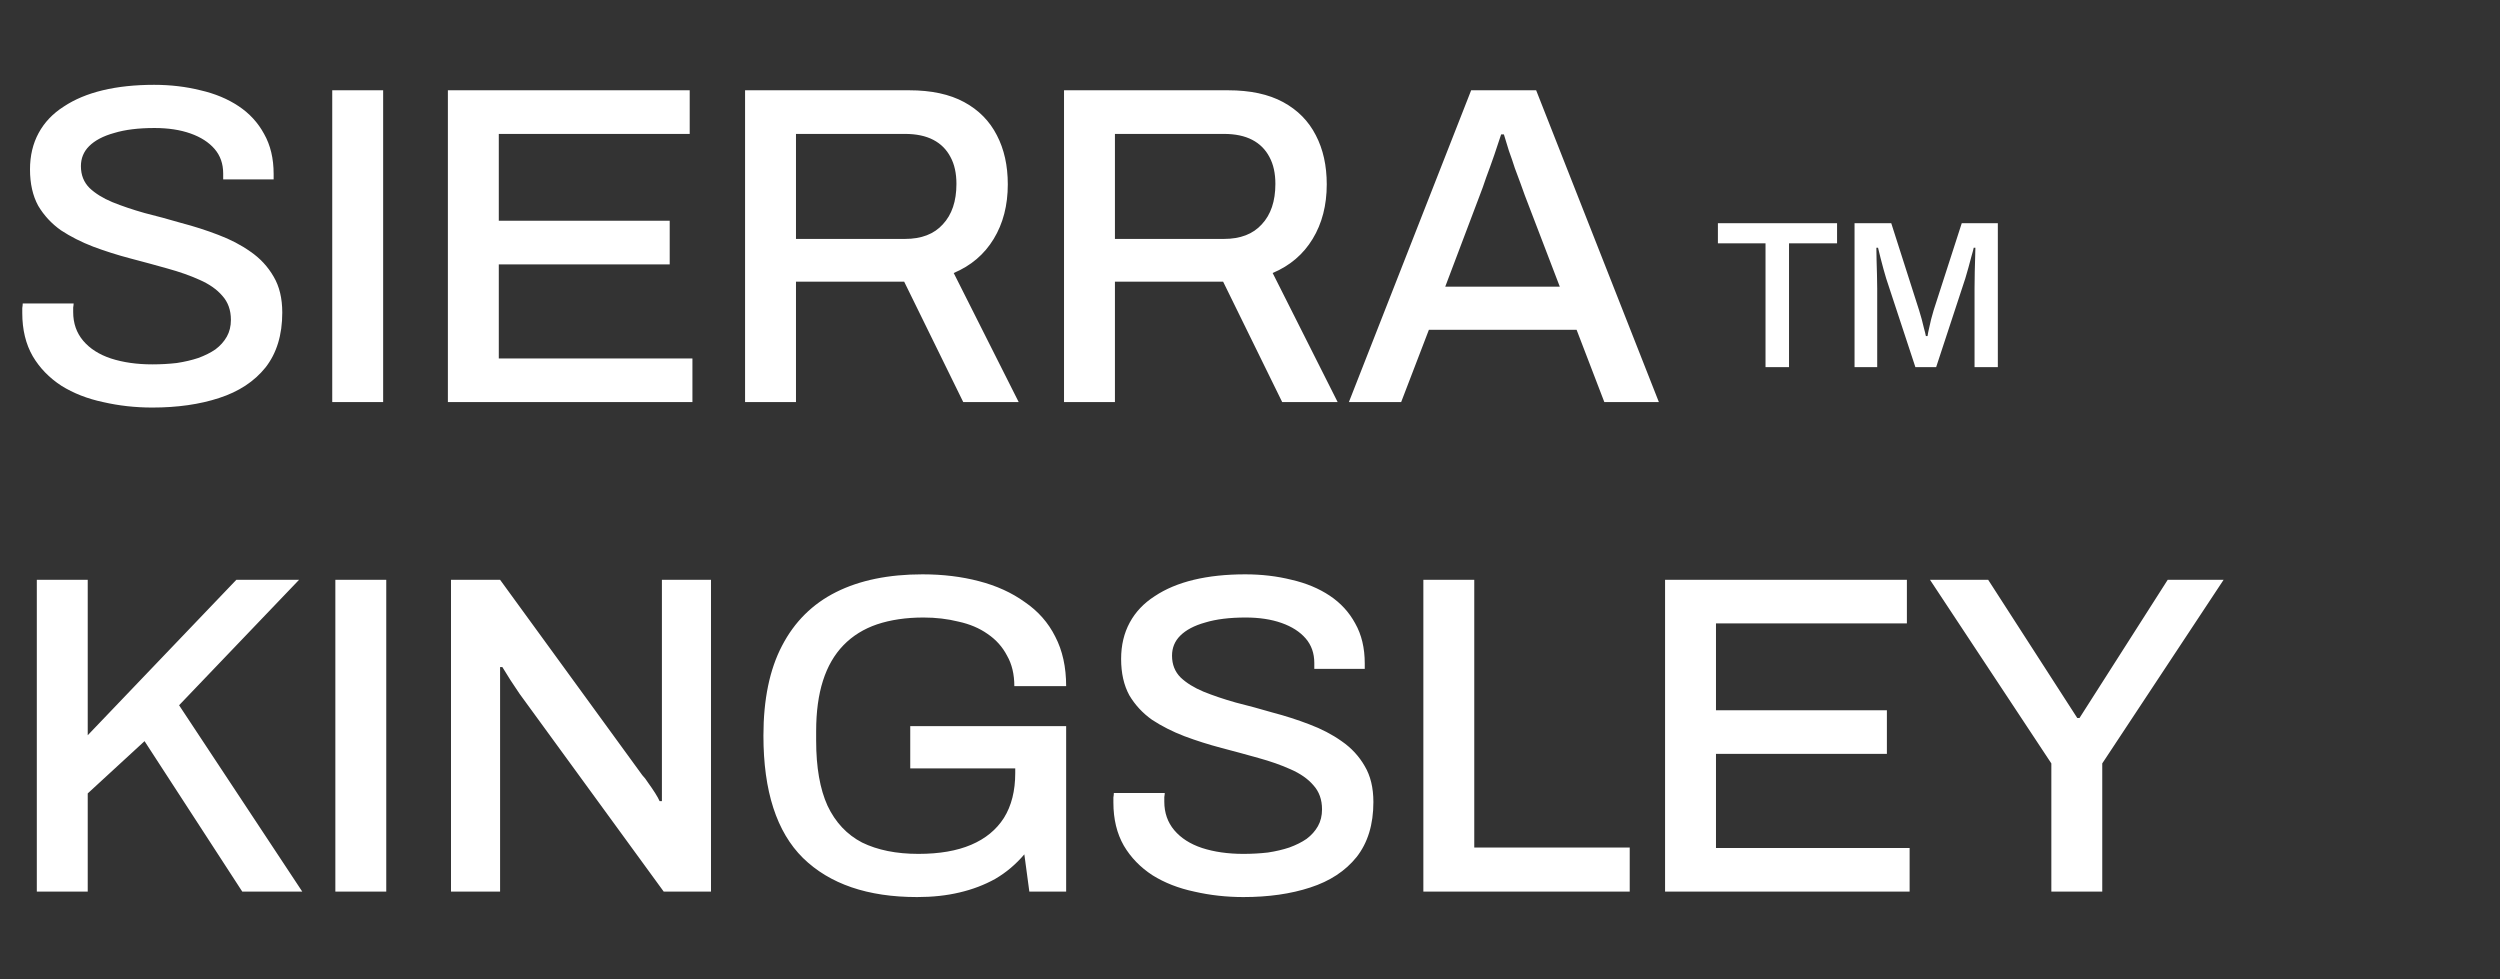<svg width="143" height="56" viewBox="0 0 143 56" fill="none" xmlns="http://www.w3.org/2000/svg">
<rect x="0" y="0" width="143" height="56" fill="#333333" stroke="none"/>
<path d="M8.71 23.312C7.739 23.312 6.803 23.208 5.902 23C5.001 22.809 4.203 22.497 3.51 22.064C2.817 21.613 2.271 21.05 1.872 20.374C1.473 19.681 1.274 18.857 1.274 17.904C1.274 17.8 1.274 17.705 1.274 17.618C1.291 17.514 1.3 17.427 1.3 17.358H4.212C4.212 17.41 4.203 17.488 4.186 17.592C4.186 17.696 4.186 17.783 4.186 17.852C4.186 18.493 4.377 19.039 4.758 19.49C5.139 19.941 5.668 20.279 6.344 20.504C7.037 20.729 7.826 20.842 8.71 20.842C9.195 20.842 9.663 20.816 10.114 20.764C10.565 20.695 10.972 20.599 11.336 20.478C11.717 20.339 12.047 20.175 12.324 19.984C12.601 19.776 12.818 19.533 12.974 19.256C13.13 18.979 13.208 18.658 13.208 18.294C13.208 17.739 13.043 17.28 12.714 16.916C12.402 16.552 11.969 16.249 11.414 16.006C10.877 15.763 10.261 15.547 9.568 15.356C8.892 15.165 8.19 14.975 7.462 14.784C6.734 14.593 6.023 14.368 5.33 14.108C4.654 13.848 4.039 13.536 3.484 13.172C2.947 12.791 2.513 12.323 2.184 11.768C1.872 11.196 1.716 10.503 1.716 9.688C1.716 8.908 1.881 8.215 2.21 7.608C2.539 7.001 3.016 6.499 3.64 6.1C4.264 5.684 5.009 5.372 5.876 5.164C6.743 4.956 7.722 4.852 8.814 4.852C9.75 4.852 10.634 4.956 11.466 5.164C12.298 5.355 13.026 5.658 13.65 6.074C14.274 6.49 14.759 7.019 15.106 7.66C15.47 8.301 15.652 9.064 15.652 9.948V10.26H12.766V9.922C12.766 9.367 12.601 8.899 12.272 8.518C11.943 8.137 11.483 7.842 10.894 7.634C10.305 7.426 9.62 7.322 8.84 7.322C7.921 7.322 7.15 7.417 6.526 7.608C5.902 7.781 5.425 8.033 5.096 8.362C4.784 8.674 4.628 9.055 4.628 9.506C4.628 10.009 4.793 10.425 5.122 10.754C5.451 11.066 5.885 11.335 6.422 11.56C6.977 11.785 7.592 11.993 8.268 12.184C8.961 12.357 9.663 12.548 10.374 12.756C11.102 12.947 11.804 13.172 12.48 13.432C13.173 13.692 13.789 14.013 14.326 14.394C14.881 14.775 15.323 15.252 15.652 15.824C15.981 16.379 16.146 17.063 16.146 17.878C16.146 19.161 15.825 20.209 15.184 21.024C14.543 21.821 13.659 22.402 12.532 22.766C11.423 23.13 10.149 23.312 8.71 23.312ZM19.004 23V5.164H21.916V23H19.004ZM25.619 23V5.164H39.451V7.66H28.531V12.626H38.307V15.122H28.531V20.504H39.607V23H25.619ZM42.618 23V5.164H52.004C53.27 5.164 54.318 5.389 55.15 5.84C55.982 6.291 56.606 6.923 57.022 7.738C57.438 8.535 57.646 9.471 57.646 10.546C57.646 11.742 57.378 12.782 56.84 13.666C56.303 14.55 55.54 15.2 54.552 15.616L58.27 23H55.098L51.718 16.11H45.53V23H42.618ZM45.53 13.666H51.77C52.706 13.666 53.426 13.389 53.928 12.834C54.448 12.279 54.708 11.508 54.708 10.52C54.708 9.913 54.596 9.402 54.37 8.986C54.145 8.553 53.816 8.223 53.382 7.998C52.949 7.773 52.412 7.66 51.77 7.66H45.53V13.666ZM60.862 23V5.164H70.248C71.513 5.164 72.562 5.389 73.394 5.84C74.226 6.291 74.85 6.923 75.266 7.738C75.682 8.535 75.89 9.471 75.89 10.546C75.89 11.742 75.621 12.782 75.084 13.666C74.547 14.55 73.784 15.2 72.796 15.616L76.514 23H73.342L69.962 16.11H63.774V23H60.862ZM63.774 13.666H70.014C70.95 13.666 71.669 13.389 72.172 12.834C72.692 12.279 72.952 11.508 72.952 10.52C72.952 9.913 72.839 9.402 72.614 8.986C72.389 8.553 72.059 8.223 71.626 7.998C71.193 7.773 70.655 7.66 70.014 7.66H63.774V13.666ZM77.156 23L84.15 5.164H87.868L94.888 23H91.768L90.182 18.866H81.732L80.146 23H77.156ZM82.668 16.396H89.22L87.218 11.17C87.166 11.014 87.088 10.797 86.984 10.52C86.88 10.243 86.767 9.939 86.646 9.61C86.542 9.281 86.429 8.951 86.308 8.622C86.204 8.275 86.108 7.963 86.022 7.686H85.866C85.762 8.015 85.632 8.405 85.476 8.856C85.32 9.307 85.164 9.74 85.008 10.156C84.869 10.572 84.748 10.91 84.644 11.17L82.668 16.396ZM2.106 51V33.164H5.018V42.056L13.52 33.164H17.108L10.244 40.34L17.29 51H13.858L8.268 42.394L5.018 45.384V51H2.106ZM19.182 51V33.164H22.094V51H19.182ZM25.797 51V33.164H28.605L36.742 44.344C36.846 44.448 36.959 44.595 37.081 44.786C37.219 44.977 37.349 45.167 37.471 45.358C37.592 45.549 37.678 45.705 37.73 45.826H37.861C37.861 45.566 37.861 45.315 37.861 45.072C37.861 44.829 37.861 44.587 37.861 44.344V33.164H40.669V51H37.965L29.723 39.69C29.584 39.482 29.41 39.222 29.203 38.91C28.994 38.581 28.838 38.329 28.735 38.156H28.605C28.605 38.399 28.605 38.65 28.605 38.91C28.605 39.153 28.605 39.413 28.605 39.69V51H25.797ZM52.456 51.312C49.631 51.312 47.456 50.567 45.93 49.076C44.422 47.585 43.668 45.254 43.668 42.082C43.668 40.002 44.024 38.286 44.734 36.934C45.445 35.565 46.476 34.542 47.828 33.866C49.18 33.19 50.827 32.852 52.768 32.852C53.93 32.852 55.004 32.982 55.992 33.242C56.998 33.502 57.873 33.901 58.618 34.438C59.381 34.958 59.962 35.617 60.36 36.414C60.776 37.211 60.984 38.156 60.984 39.248H58.02C58.02 38.572 57.882 37.991 57.604 37.506C57.344 37.003 56.972 36.587 56.486 36.258C56.018 35.929 55.464 35.695 54.822 35.556C54.198 35.4 53.531 35.322 52.82 35.322C51.832 35.322 50.948 35.452 50.168 35.712C49.406 35.972 48.764 36.371 48.244 36.908C47.724 37.445 47.334 38.121 47.074 38.936C46.814 39.751 46.684 40.713 46.684 41.822V42.368C46.684 43.893 46.901 45.133 47.334 46.086C47.785 47.039 48.444 47.741 49.31 48.192C50.194 48.625 51.269 48.842 52.534 48.842C53.73 48.842 54.736 48.669 55.55 48.322C56.365 47.975 56.989 47.464 57.422 46.788C57.856 46.095 58.072 45.237 58.072 44.214V43.954H52.066V41.536H60.984V51H58.878L58.592 48.868C58.107 49.44 57.552 49.908 56.928 50.272C56.304 50.619 55.62 50.879 54.874 51.052C54.146 51.225 53.34 51.312 52.456 51.312ZM71.122 51.312C70.151 51.312 69.216 51.208 68.314 51C67.413 50.809 66.615 50.497 65.922 50.064C65.229 49.613 64.683 49.05 64.284 48.374C63.886 47.681 63.686 46.857 63.686 45.904C63.686 45.8 63.686 45.705 63.686 45.618C63.703 45.514 63.712 45.427 63.712 45.358H66.624C66.624 45.41 66.615 45.488 66.598 45.592C66.598 45.696 66.598 45.783 66.598 45.852C66.598 46.493 66.789 47.039 67.17 47.49C67.552 47.941 68.08 48.279 68.756 48.504C69.45 48.729 70.238 48.842 71.122 48.842C71.608 48.842 72.076 48.816 72.526 48.764C72.977 48.695 73.384 48.599 73.748 48.478C74.129 48.339 74.459 48.175 74.736 47.984C75.013 47.776 75.23 47.533 75.386 47.256C75.542 46.979 75.62 46.658 75.62 46.294C75.62 45.739 75.456 45.28 75.126 44.916C74.814 44.552 74.381 44.249 73.826 44.006C73.289 43.763 72.674 43.547 71.98 43.356C71.304 43.165 70.602 42.975 69.874 42.784C69.146 42.593 68.436 42.368 67.742 42.108C67.066 41.848 66.451 41.536 65.896 41.172C65.359 40.791 64.925 40.323 64.596 39.768C64.284 39.196 64.128 38.503 64.128 37.688C64.128 36.908 64.293 36.215 64.622 35.608C64.951 35.001 65.428 34.499 66.052 34.1C66.676 33.684 67.421 33.372 68.288 33.164C69.155 32.956 70.134 32.852 71.226 32.852C72.162 32.852 73.046 32.956 73.878 33.164C74.71 33.355 75.438 33.658 76.062 34.074C76.686 34.49 77.171 35.019 77.518 35.66C77.882 36.301 78.064 37.064 78.064 37.948V38.26H75.178V37.922C75.178 37.367 75.013 36.899 74.684 36.518C74.355 36.137 73.895 35.842 73.306 35.634C72.717 35.426 72.032 35.322 71.252 35.322C70.334 35.322 69.562 35.417 68.938 35.608C68.314 35.781 67.838 36.033 67.508 36.362C67.196 36.674 67.04 37.055 67.04 37.506C67.04 38.009 67.205 38.425 67.534 38.754C67.864 39.066 68.297 39.335 68.834 39.56C69.389 39.785 70.004 39.993 70.68 40.184C71.374 40.357 72.076 40.548 72.786 40.756C73.514 40.947 74.216 41.172 74.892 41.432C75.585 41.692 76.201 42.013 76.738 42.394C77.293 42.775 77.735 43.252 78.064 43.824C78.394 44.379 78.558 45.063 78.558 45.878C78.558 47.161 78.237 48.209 77.596 49.024C76.955 49.821 76.071 50.402 74.944 50.766C73.835 51.13 72.561 51.312 71.122 51.312ZM81.416 51V33.164H84.328V48.478H93.22V51H81.416ZM95.242 51V33.164H109.074V35.66H98.154V40.626H107.93V43.122H98.154V48.504H109.23V51H95.242ZM117.337 51V43.668L110.395 33.164H113.723L118.819 41.068H118.949L123.993 33.164H127.191L120.249 43.668V51H117.337Z" fill="white"/>
<path d="M100.988 21V13.92H98.264V12.768H105.08V13.92H102.332V21H100.988ZM106.08 21V12.768H108.18L109.776 17.76C109.824 17.904 109.872 18.068 109.92 18.252C109.968 18.436 110.012 18.612 110.052 18.78C110.1 18.948 110.136 19.096 110.16 19.224H110.256C110.272 19.104 110.3 18.96 110.34 18.792C110.38 18.624 110.42 18.448 110.46 18.264C110.508 18.08 110.556 17.908 110.604 17.748L112.212 12.768H114.276V21H112.944V16.488C112.944 16.184 112.948 15.868 112.956 15.54C112.964 15.212 112.972 14.92 112.98 14.664C112.988 14.408 112.992 14.244 112.992 14.172H112.896C112.88 14.26 112.84 14.412 112.776 14.628C112.72 14.836 112.66 15.06 112.596 15.3C112.532 15.54 112.472 15.748 112.416 15.924L110.748 21H109.56L107.892 15.936C107.844 15.784 107.792 15.604 107.736 15.396C107.68 15.188 107.624 14.976 107.568 14.76C107.512 14.544 107.464 14.348 107.424 14.172H107.328C107.336 14.364 107.34 14.6 107.34 14.88C107.348 15.16 107.356 15.444 107.364 15.732C107.372 16.012 107.376 16.264 107.376 16.488V21H106.08Z" fill="white"/>
</svg>
